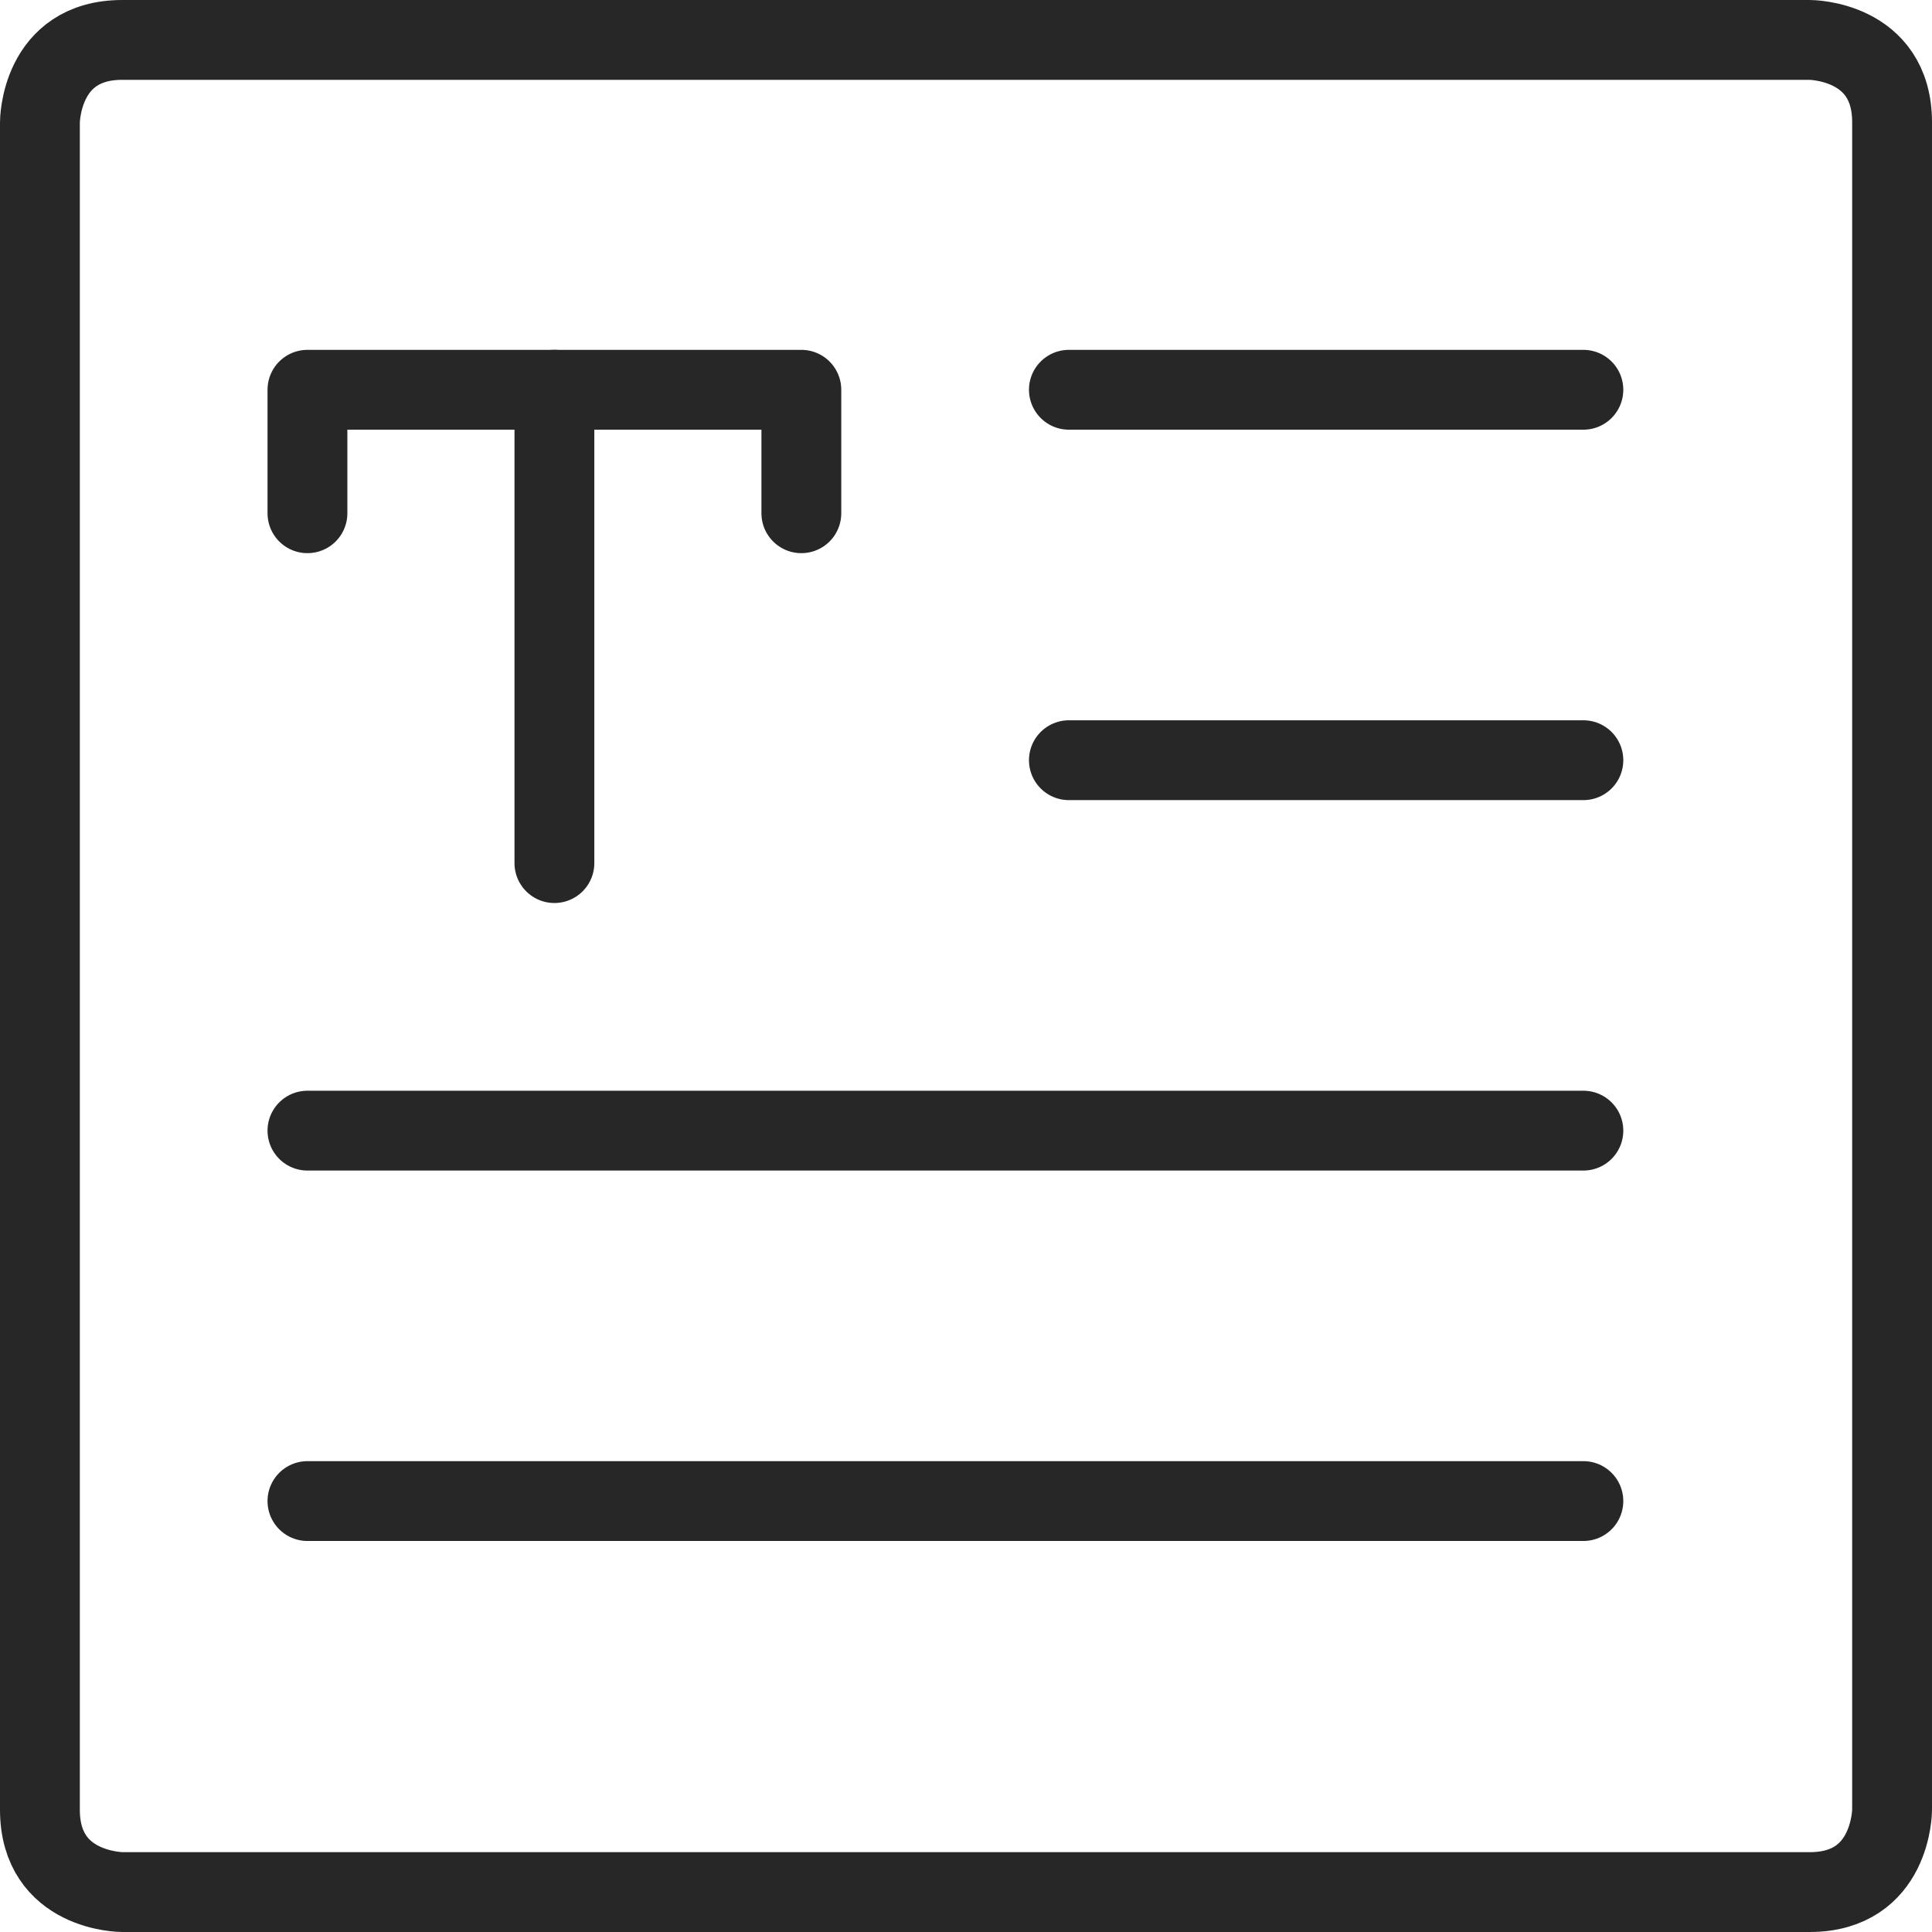 <svg xmlns="http://www.w3.org/2000/svg" width="121" height="121" viewBox="0 0 121 121">
  <g id="Raggruppa_74" data-name="Raggruppa 74" transform="translate(1.75 1.75)">
    <path id="Tracciato_88" data-name="Tracciato 88" d="M5.906.75H111.594s5.156,0,5.156,5.156V111.594s0,5.156-5.156,5.156H5.906s-5.156,0-5.156-5.156V5.906S.75.75,5.906.75Z" transform="translate(0 0)" fill="none" stroke="#272727" stroke-linecap="round" stroke-linejoin="round" stroke-width="5"/>
    <path id="Tracciato_89" data-name="Tracciato 89" d="M4,12.733V5H34.933v7.733" transform="translate(13.505 17.661)" fill="none" stroke="#272727" stroke-linecap="round" stroke-linejoin="round" stroke-width="5"/>
    <path id="Tracciato_90" data-name="Tracciato 90" d="M7,34.644V5" transform="translate(25.972 17.661)" fill="none" stroke="#272727" stroke-linecap="round" stroke-linejoin="round" stroke-width="5"/>
    <path id="Tracciato_91" data-name="Tracciato 91" d="M13.25,5H45.472" transform="translate(51.944 17.661)" fill="none" stroke="#272727" stroke-linecap="round" stroke-linejoin="round" stroke-width="5"/>
    <path id="Tracciato_92" data-name="Tracciato 92" d="M13.25,9.5H45.472" transform="translate(51.944 36.361)" fill="none" stroke="#272727" stroke-linecap="round" stroke-linejoin="round" stroke-width="5"/>
    <path id="Tracciato_93" data-name="Tracciato 93" d="M4,14H83.911" transform="translate(13.505 55.061)" fill="none" stroke="#272727" stroke-linecap="round" stroke-linejoin="round" stroke-width="5"/>
    <path id="Tracciato_94" data-name="Tracciato 94" d="M4,18.5H83.911" transform="translate(13.505 73.761)" fill="none" stroke="#272727" stroke-linecap="round" stroke-linejoin="round" stroke-width="5"/>
  </g>
</svg>
